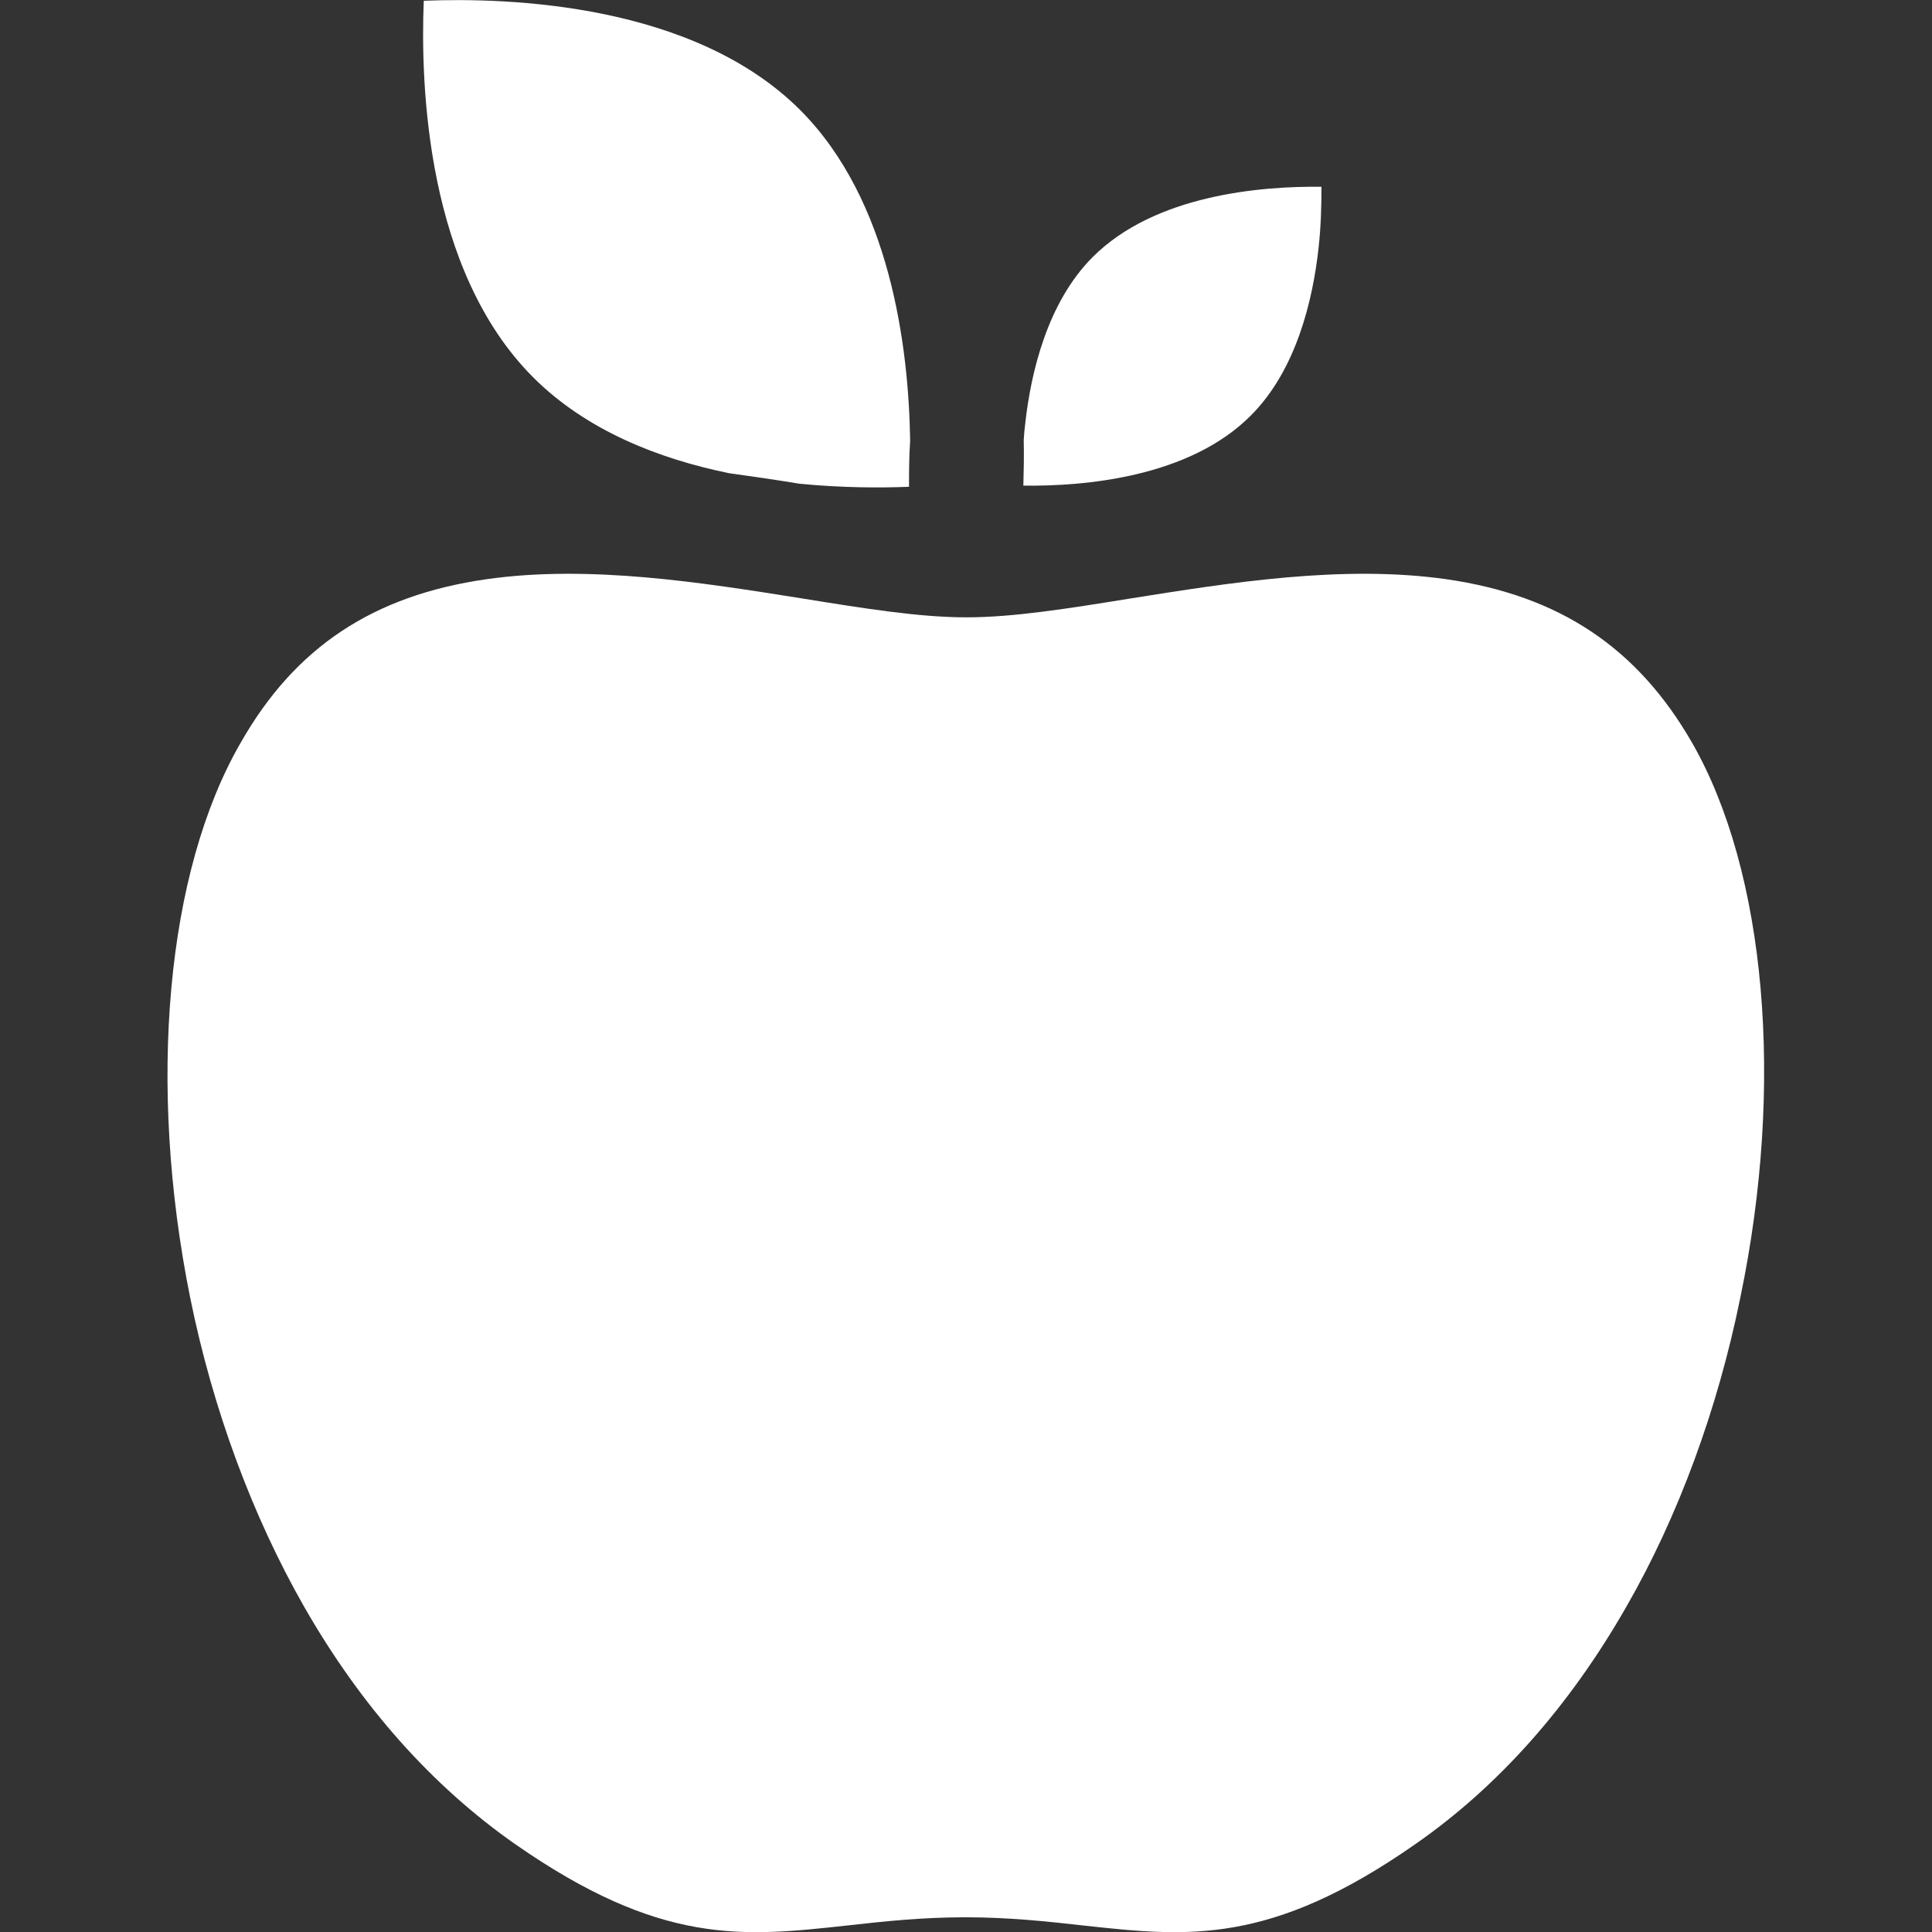 <?xml version="1.0" encoding="utf-8"?>
<!-- Generator: Adobe Illustrator 27.6.1, SVG Export Plug-In . SVG Version: 6.00 Build 0)  -->
<svg version="1.1" id="Layer_1" xmlns="http://www.w3.org/2000/svg" xmlns:xlink="http://www.w3.org/1999/xlink" x="0px" y="0px"
	 viewBox="0 0 512 512" style="enable-background:new 0 0 512 512;" xml:space="preserve">
<rect x="0" y="0" width="512" height="512" fill="#333333" stroke="none"/>
<style type="text/css">
	.st0{fill:#FFFFFF;}
</style>
<g>
	<path class="st0" d="M331.5,110.1C343.6,98,347.9,79.4,349.4,66c0.7-6.1,0.8-11.8,0.8-16.5c-16-0.2-44.1,2.1-60.6,18.6
		c-12.1,12.1-16.4,30.7-17.9,44.1c-0.2,1.5-0.3,2.9-0.4,4.4c0.1,4.4,0,8.5-0.1,12.1C287.2,128.9,315.1,126.6,331.5,110.1z
		 M193.2,125.4c6.5,0.9,12.7,1.8,18.7,2.8c11.4,1.1,21.6,1.1,29,0.8c0-3.7,0-7.8,0.3-12.3c-0.4-25-5.3-63.6-29.1-87.5
		c-28.3-28.3-77.2-29.9-99.8-29c-0.9,22.5,0.7,71.5,29,99.8C155.4,114.1,174.6,121.6,193.2,125.4z M448.4,196.8
		c-14.5-25.2-35.2-39-65.1-43.3c-27.4-3.9-57.3,0.9-83.7,5.1c-16.7,2.7-31.1,5-43.5,5s-26.8-2.3-43.5-5c-26.4-4.2-56.4-9-83.7-5.1
		c-30,4.3-50.7,18-65.1,43.3C44,231,39,287.3,50.4,343.9c6,29.6,16.5,57.9,30.2,81.9c15.1,26.4,33.9,47.5,55.9,62.9
		c38.6,26.9,60.3,24.6,87.8,21.6c9.8-1.1,19.9-2.2,31.5-2.2s21.7,1.1,31.5,2.2c27.5,3,49.3,5.3,87.8-21.6
		c22-15.3,40.8-36.5,55.9-62.9c13.8-24,24.2-52.4,30.2-81.9C473,287.3,468,231,448.4,196.8L448.4,196.8z"/>
</g>
</svg>
